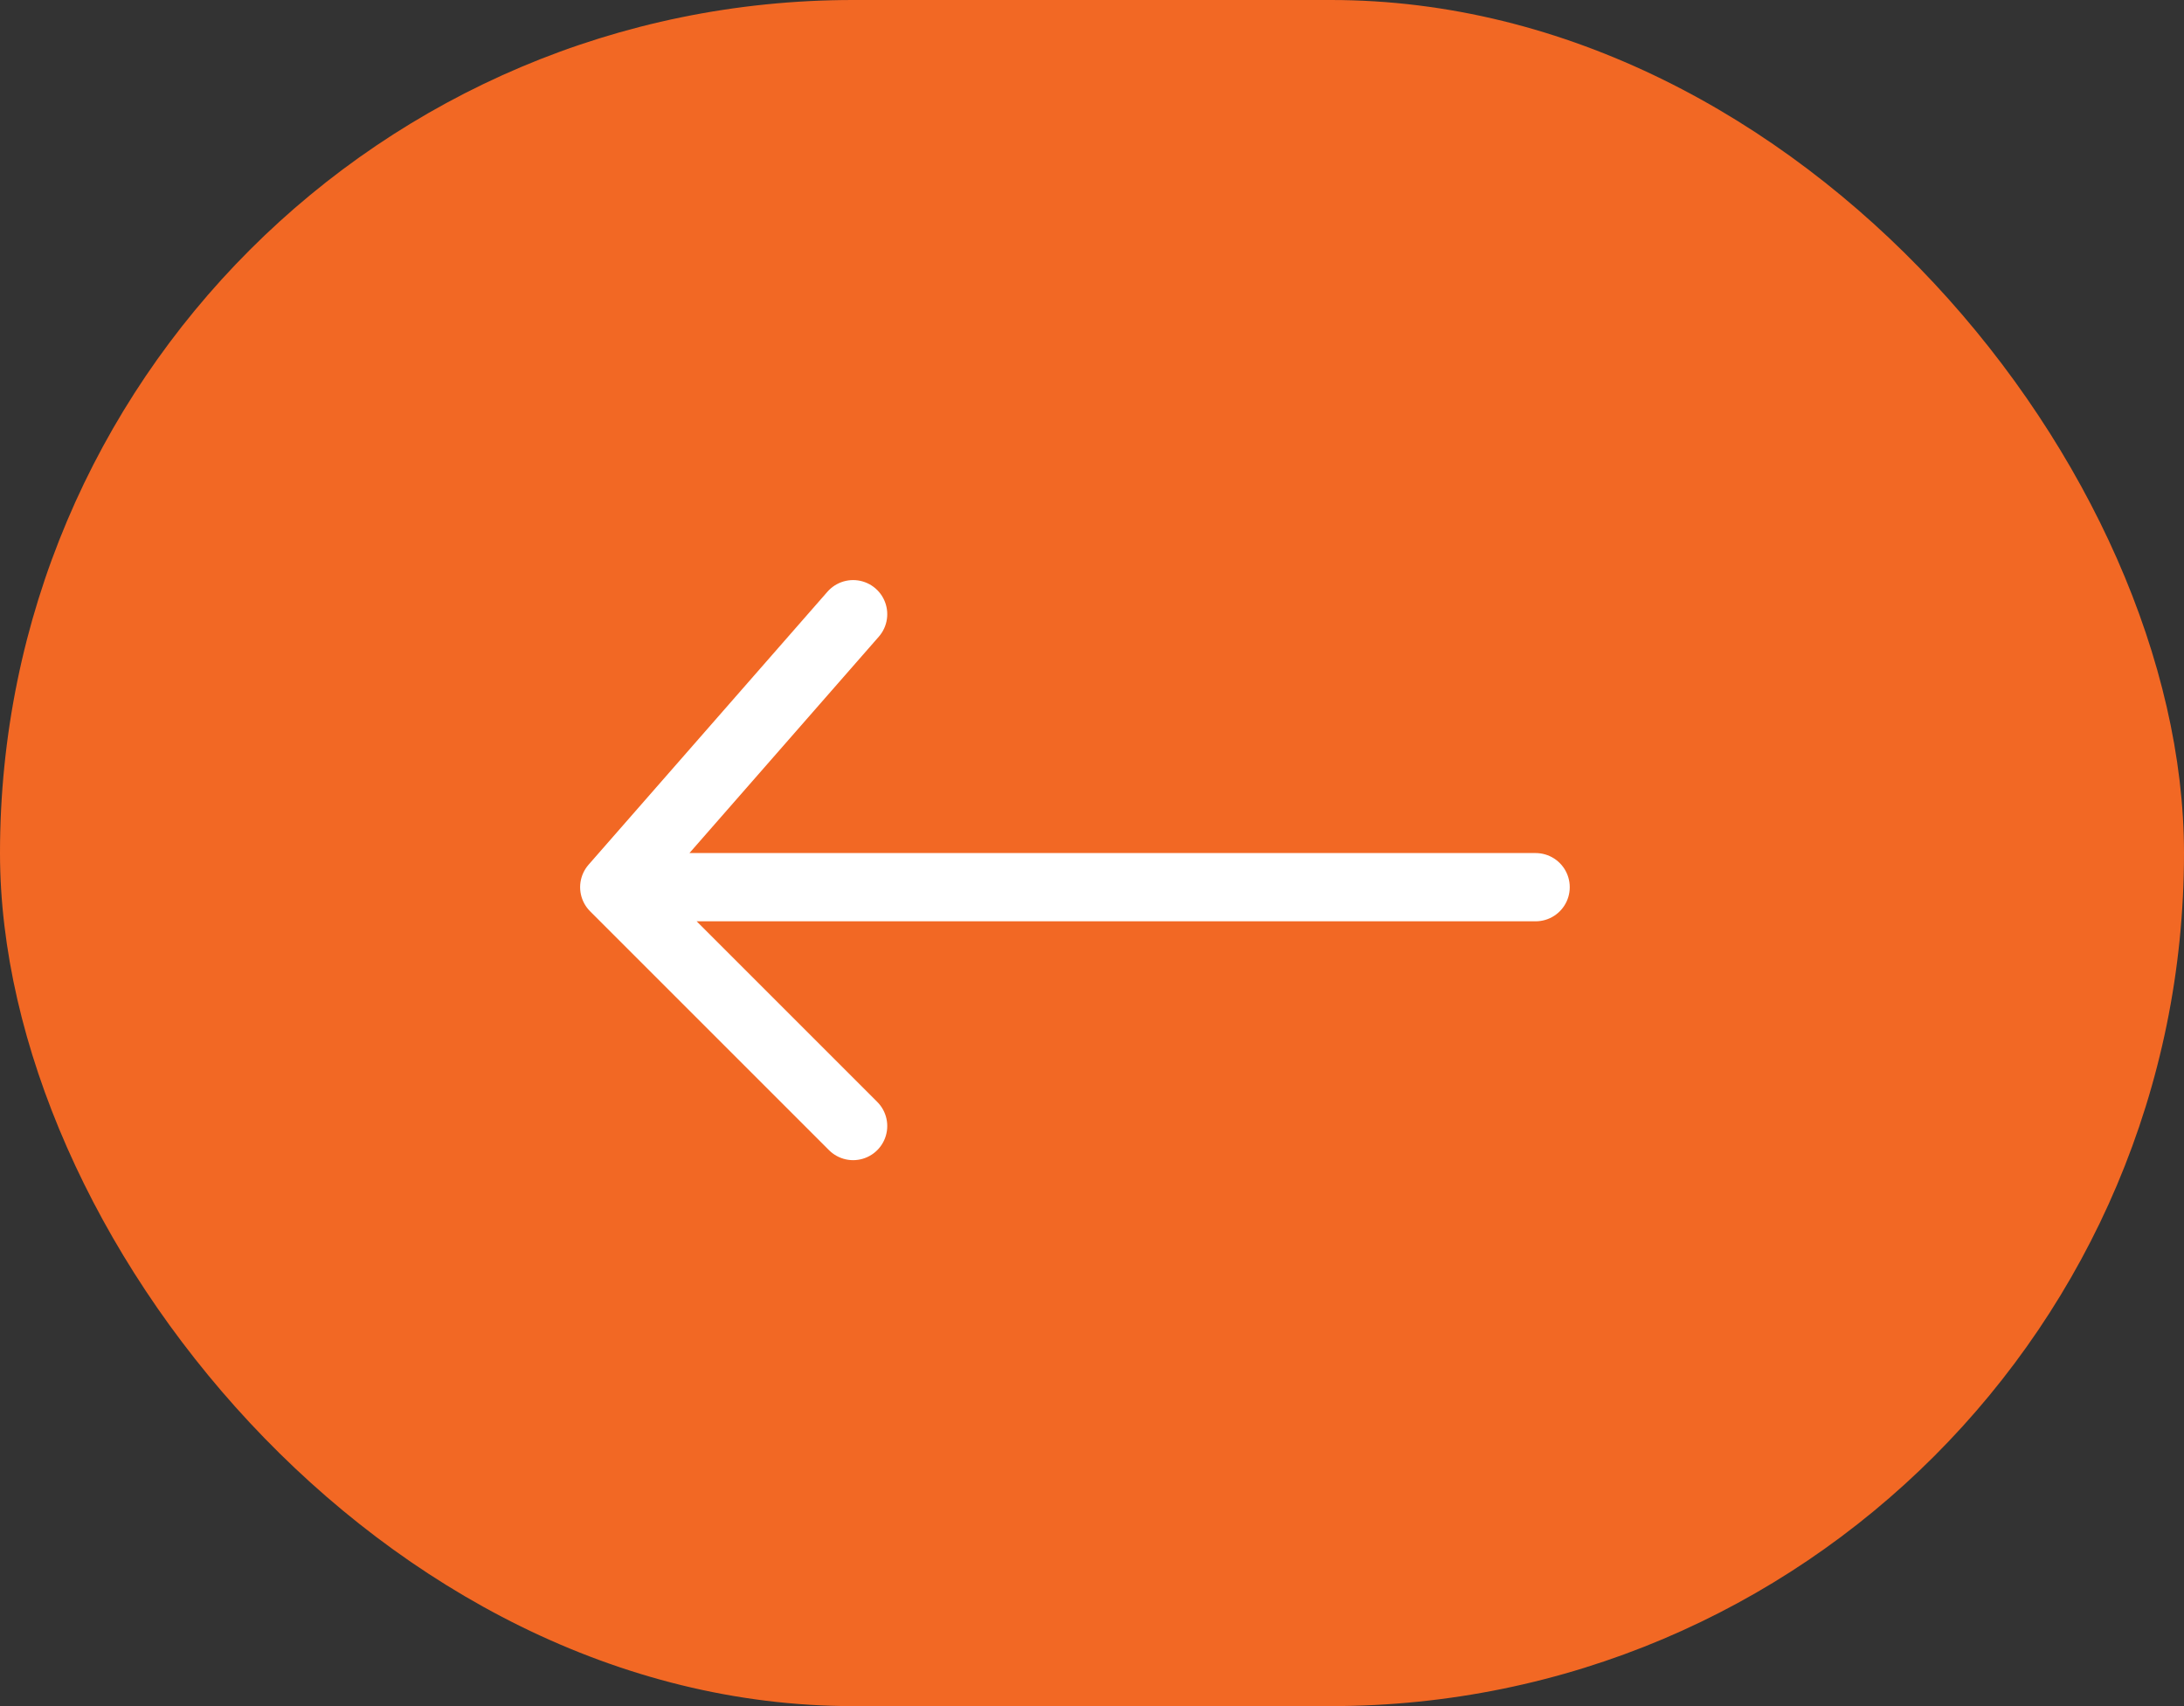 <?xml version="1.0" encoding="UTF-8"?> <svg xmlns="http://www.w3.org/2000/svg" width="64" height="50" viewBox="0 0 64 50" fill="none"><rect x="0" y="0" width="64" height="50" fill="#333333" stroke="none"/><rect width="64" height="50" rx="25" fill="#F26824"></rect><path d="M25 18L18 26M18 26L25 33M18 26L45 26" stroke="white" stroke-width="2" stroke-linecap="round"></path></svg> 